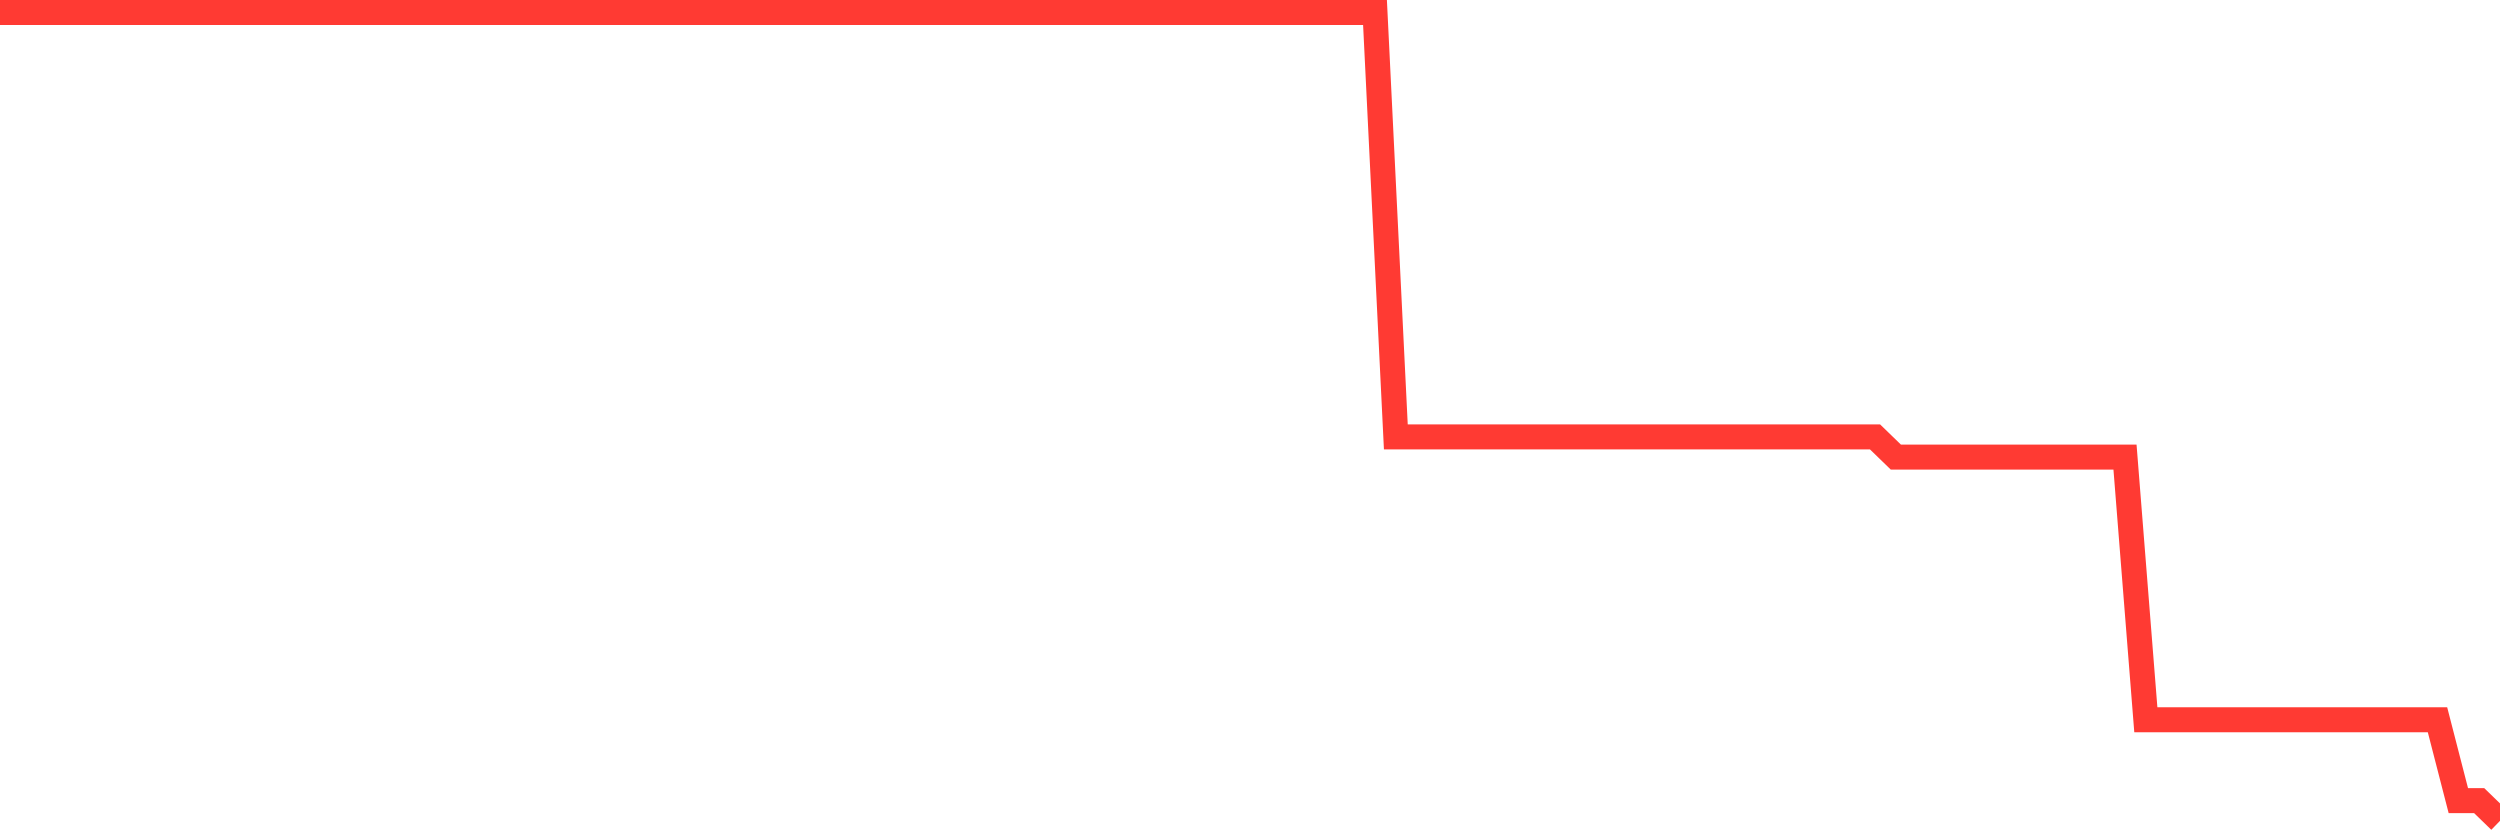 <svg
  xmlns="http://www.w3.org/2000/svg"
  xmlns:xlink="http://www.w3.org/1999/xlink"
  width="120"
  height="40"
  viewBox="0 0 120 40"
  preserveAspectRatio="none"
>
  <polyline
    points="0,0.6 1,0.6 2,0.6 3,0.6 4,0.6 5,0.6 6,0.6 7,0.6 8,0.6 9,0.6 10,0.6 11,0.6 12,0.6 13,0.6 14,0.6 15,0.6 16,0.6 17,0.6 18,0.6 19,0.6 20,0.6 21,0.6 22,0.6 23,0.6 24,0.6 25,0.6 26,0.6 27,0.6 28,0.6 29,0.6 30,0.6 31,0.6 32,0.6 33,0.6 34,0.6 35,0.6 36,0.6 37,0.6 38,0.6 39,0.6 40,0.6 41,0.6 42,0.6 43,0.6 44,0.6 45,0.6 46,0.6 47,0.6 48,0.6 49,0.6 50,0.6 51,0.6 52,0.6 53,0.6 54,0.6 55,0.6 56,0.6 57,0.6 58,0.6 59,0.6 60,0.6 61,0.6 62,0.6 63,0.6 64,0.6 65,0.6 66,0.6 67,20.97 68,20.97 69,20.97 70,20.97 71,20.97 72,20.97 73,20.97 74,20.97 75,20.97 76,20.97 77,20.97 78,20.97 79,20.97 80,20.97 81,20.97 82,20.97 83,20.97 84,20.97 85,20.97 86,20.97 87,20.97 88,20.97 89,20.97 90,20.97 91,21.94 92,21.94 93,21.94 94,21.94 95,21.94 96,21.94 97,21.94 98,21.94 99,21.94 100,21.94 101,21.94 102,21.94 103,34.55 104,34.55 105,34.55 106,34.55 107,34.55 108,34.55 109,34.55 110,34.55 111,34.55 112,34.55 113,34.55 114,34.55 115,34.55 116,34.55 117,34.55 118,38.43 119,38.43 120,39.4"
    fill="none"
    stroke="#ff3a33"
    stroke-width="1.2"
  >
  </polyline>
</svg>